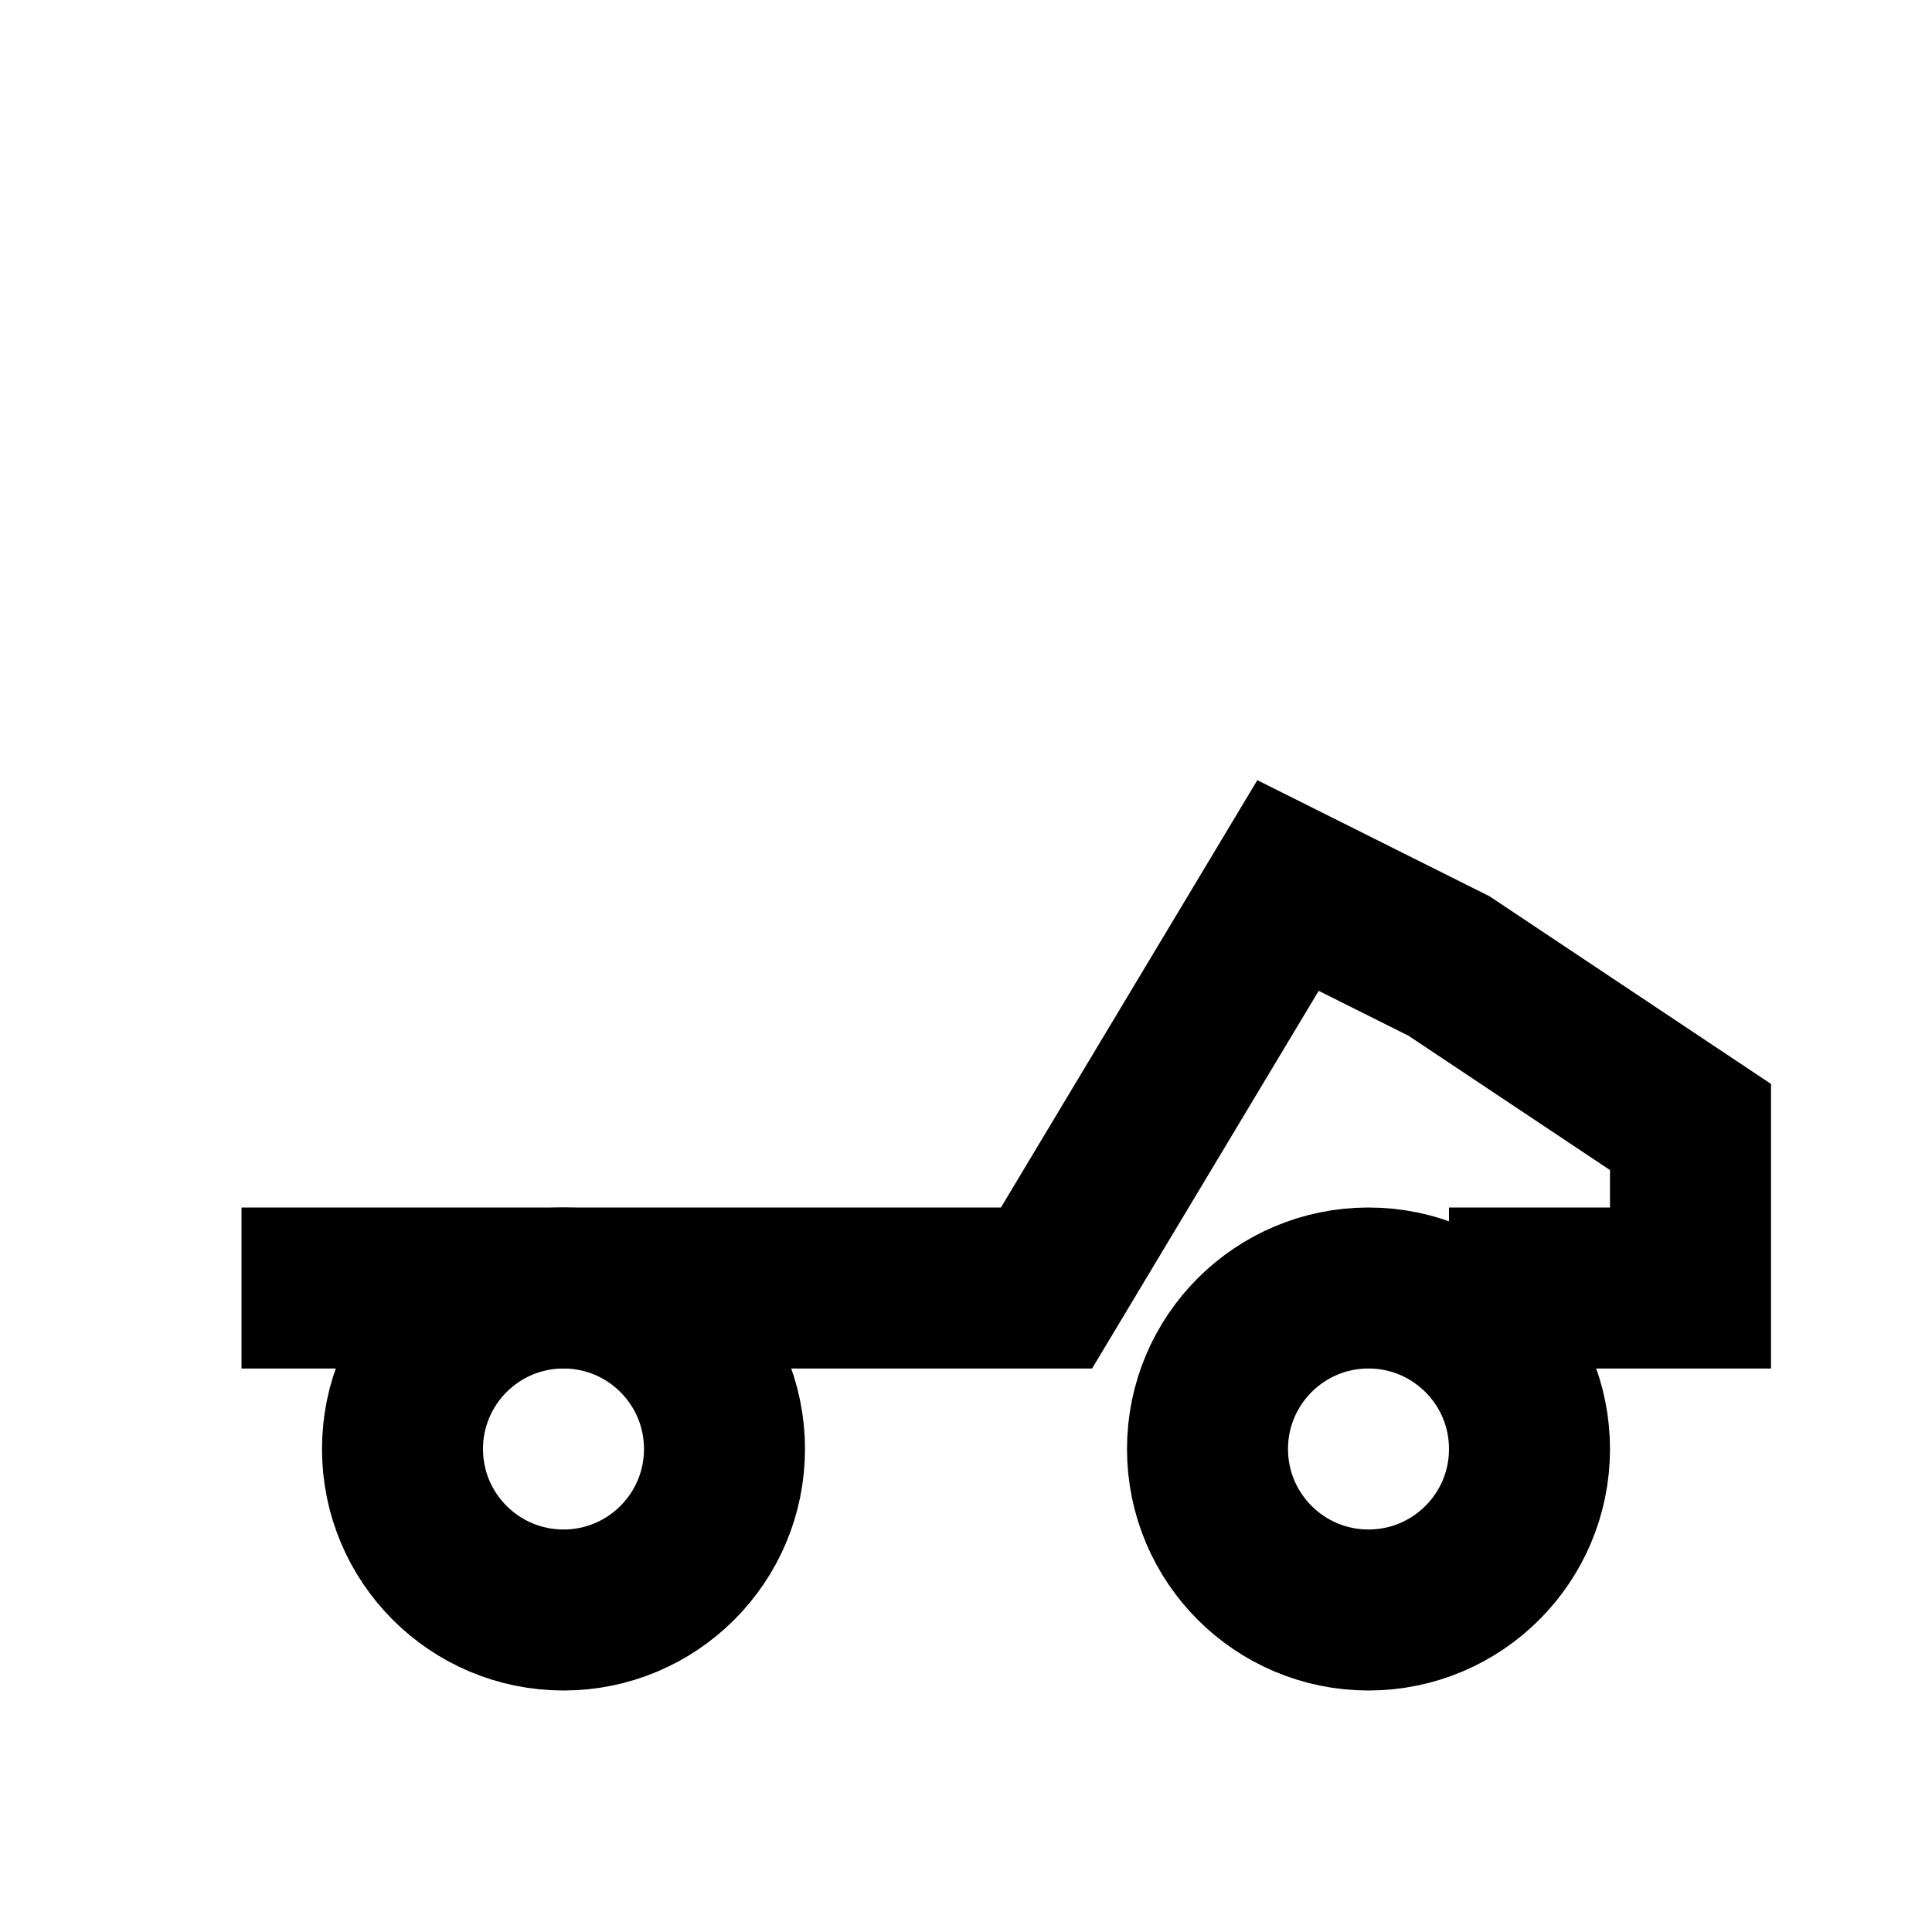 <svg xmlns="http://www.w3.org/2000/svg" width="24" height="24" fill="none" stroke="currentColor" stroke-width="2" viewBox="0 0 24 24" aria-hidden="true"><path d="M3 16h10l3-5 2 1 3 2v2h-3"/><circle cx="7" cy="18" r="2"/><circle cx="17" cy="18" r="2"/></svg>


